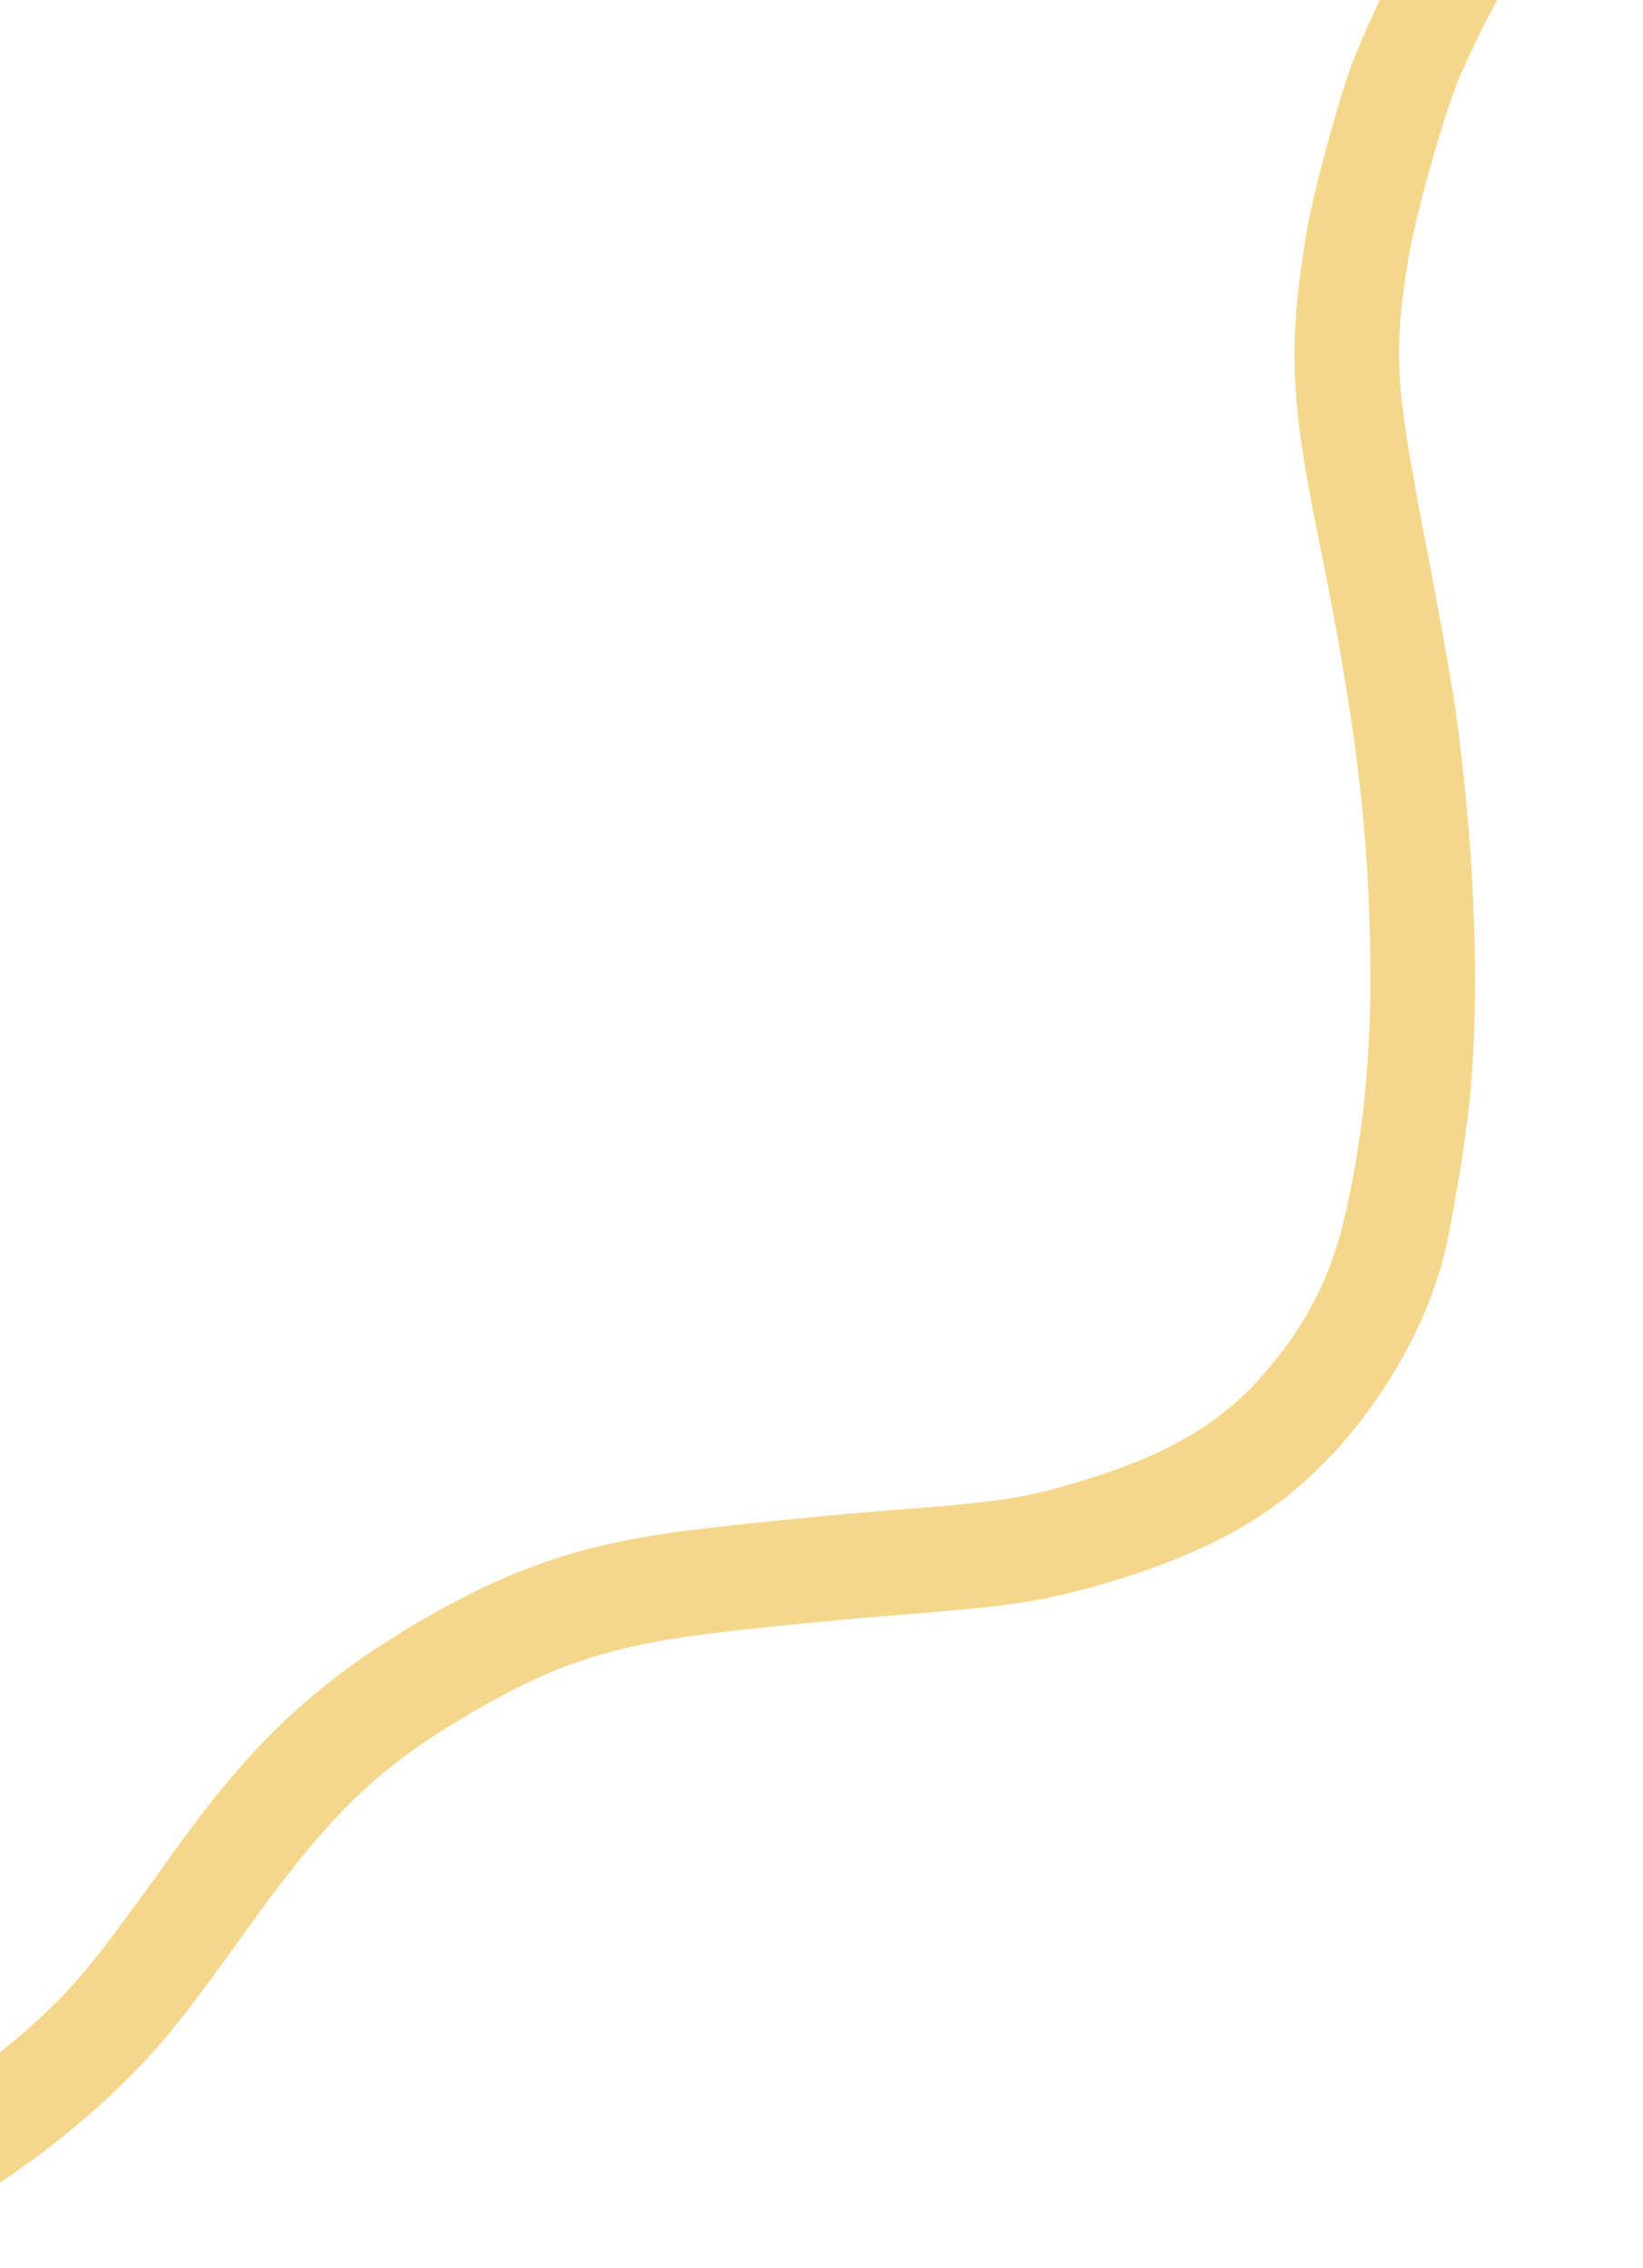 <svg width="300" height="414" viewBox="0 0 300 414" fill="none" xmlns="http://www.w3.org/2000/svg">
<g opacity="0.75">
<path d="M262.252 233.965C262.974 231.799 263.583 229.636 264.064 227.495C265.305 221.965 267.161 210.816 268.002 203.849C270.382 184.116 269.538 156.47 265.726 129.324C265.125 125.04 262.713 111.559 260.37 99.365C254.7 69.877 254.384 64.908 257.073 47.681C258.329 39.633 263.772 20.323 266.615 13.832C273.934 -2.88 281.354 -14.265 295.152 -29.952L299.971 -35.432L289.682 -38.254L279.394 -41.078L275.24 -36.098C263.096 -21.54 254.863 -7.814 247.348 10.397C244.981 16.133 239.907 34.557 238.64 42.019C235.183 62.384 235.535 72.587 240.549 97.211C247.735 132.494 250.14 152.584 250.225 177.983C250.279 194.173 248.664 209.038 245.35 222.87C242.69 233.975 237.867 242.966 229.765 251.924C222.303 260.175 212.456 265.8 197.642 270.28C186.91 273.524 183.279 274.089 163.107 275.645C149.641 276.686 129.132 278.798 121.701 279.908C105.439 282.338 94.03 286.226 79.716 294.212C64.012 302.97 52.612 312.157 42.398 324.281C37.73 329.824 36.084 331.983 28.782 342.154C20.375 353.864 16.518 358.839 12.373 363.325C3.957 372.433 -10.593 383.468 -19.845 387.759C-28.712 391.874 -38.875 394.559 -46.627 394.833C-57.061 395.203 -74.134 392.282 -93.252 386.853C-112.089 381.505 -130.527 373.799 -142.761 366.161C-145.024 364.75 -146.947 363.574 -147.039 363.547C-147.13 363.521 -148.378 367.834 -149.816 373.132L-152.426 382.761L-147.851 385.395C-131.355 394.889 -103.868 405.049 -82.667 409.488C-50.919 416.136 -37.26 415.585 -15.472 406.778C-2.23 401.425 15.51 388.305 27.69 374.853C31.964 370.136 35.833 365.105 44.827 352.57C60.5 330.731 69.032 322.522 86.707 312.285C100.433 304.332 109.961 301.007 125.506 298.742C132.628 297.704 150.544 295.86 162.782 294.903C183.932 293.249 189.551 292.449 199.562 289.662C214.218 285.582 225.342 280.512 233.85 274.036C246.442 264.449 257.187 249.125 262.252 233.965Z" fill="#F2C966"/>
</g>
</svg>
